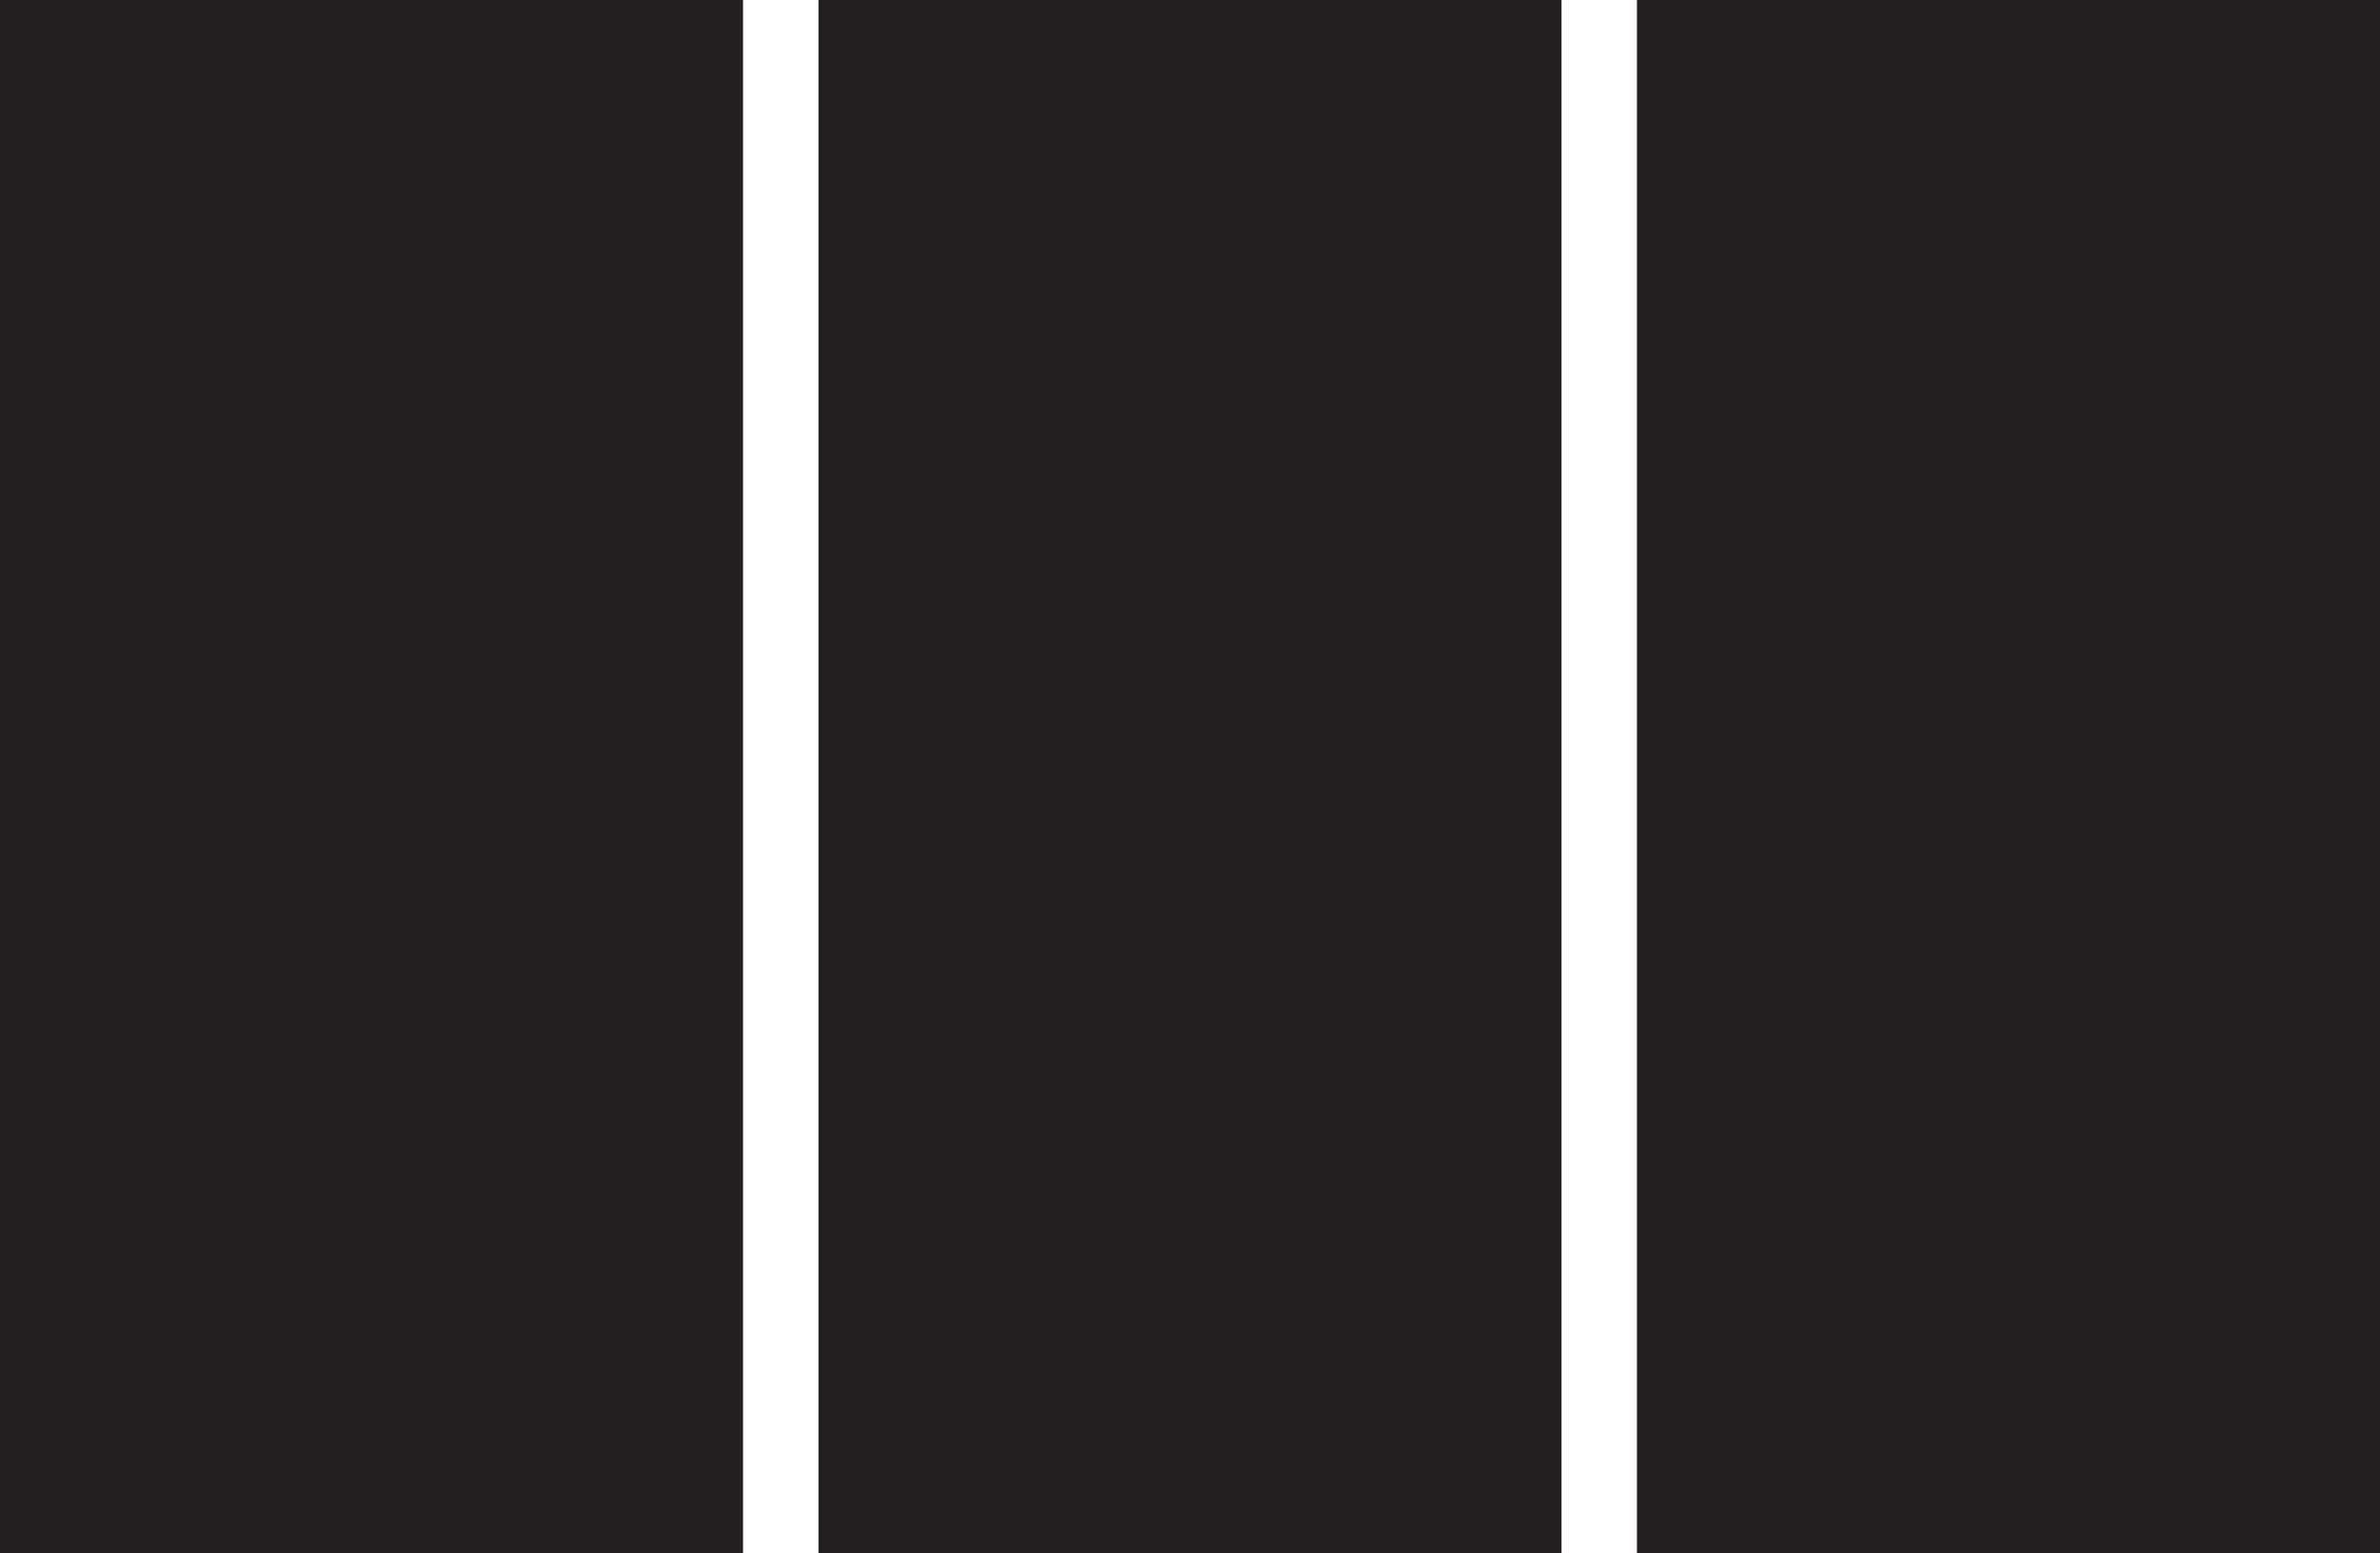 <svg data-name="Layer 1" xmlns="http://www.w3.org/2000/svg" viewBox="0 0 406.75 265.42"><path fill="#231f20" d="M0 0h126.99v265.42H0zM139.88 0h126.99v265.42H139.88zM279.76 0h126.99v265.42H279.76z"/></svg>